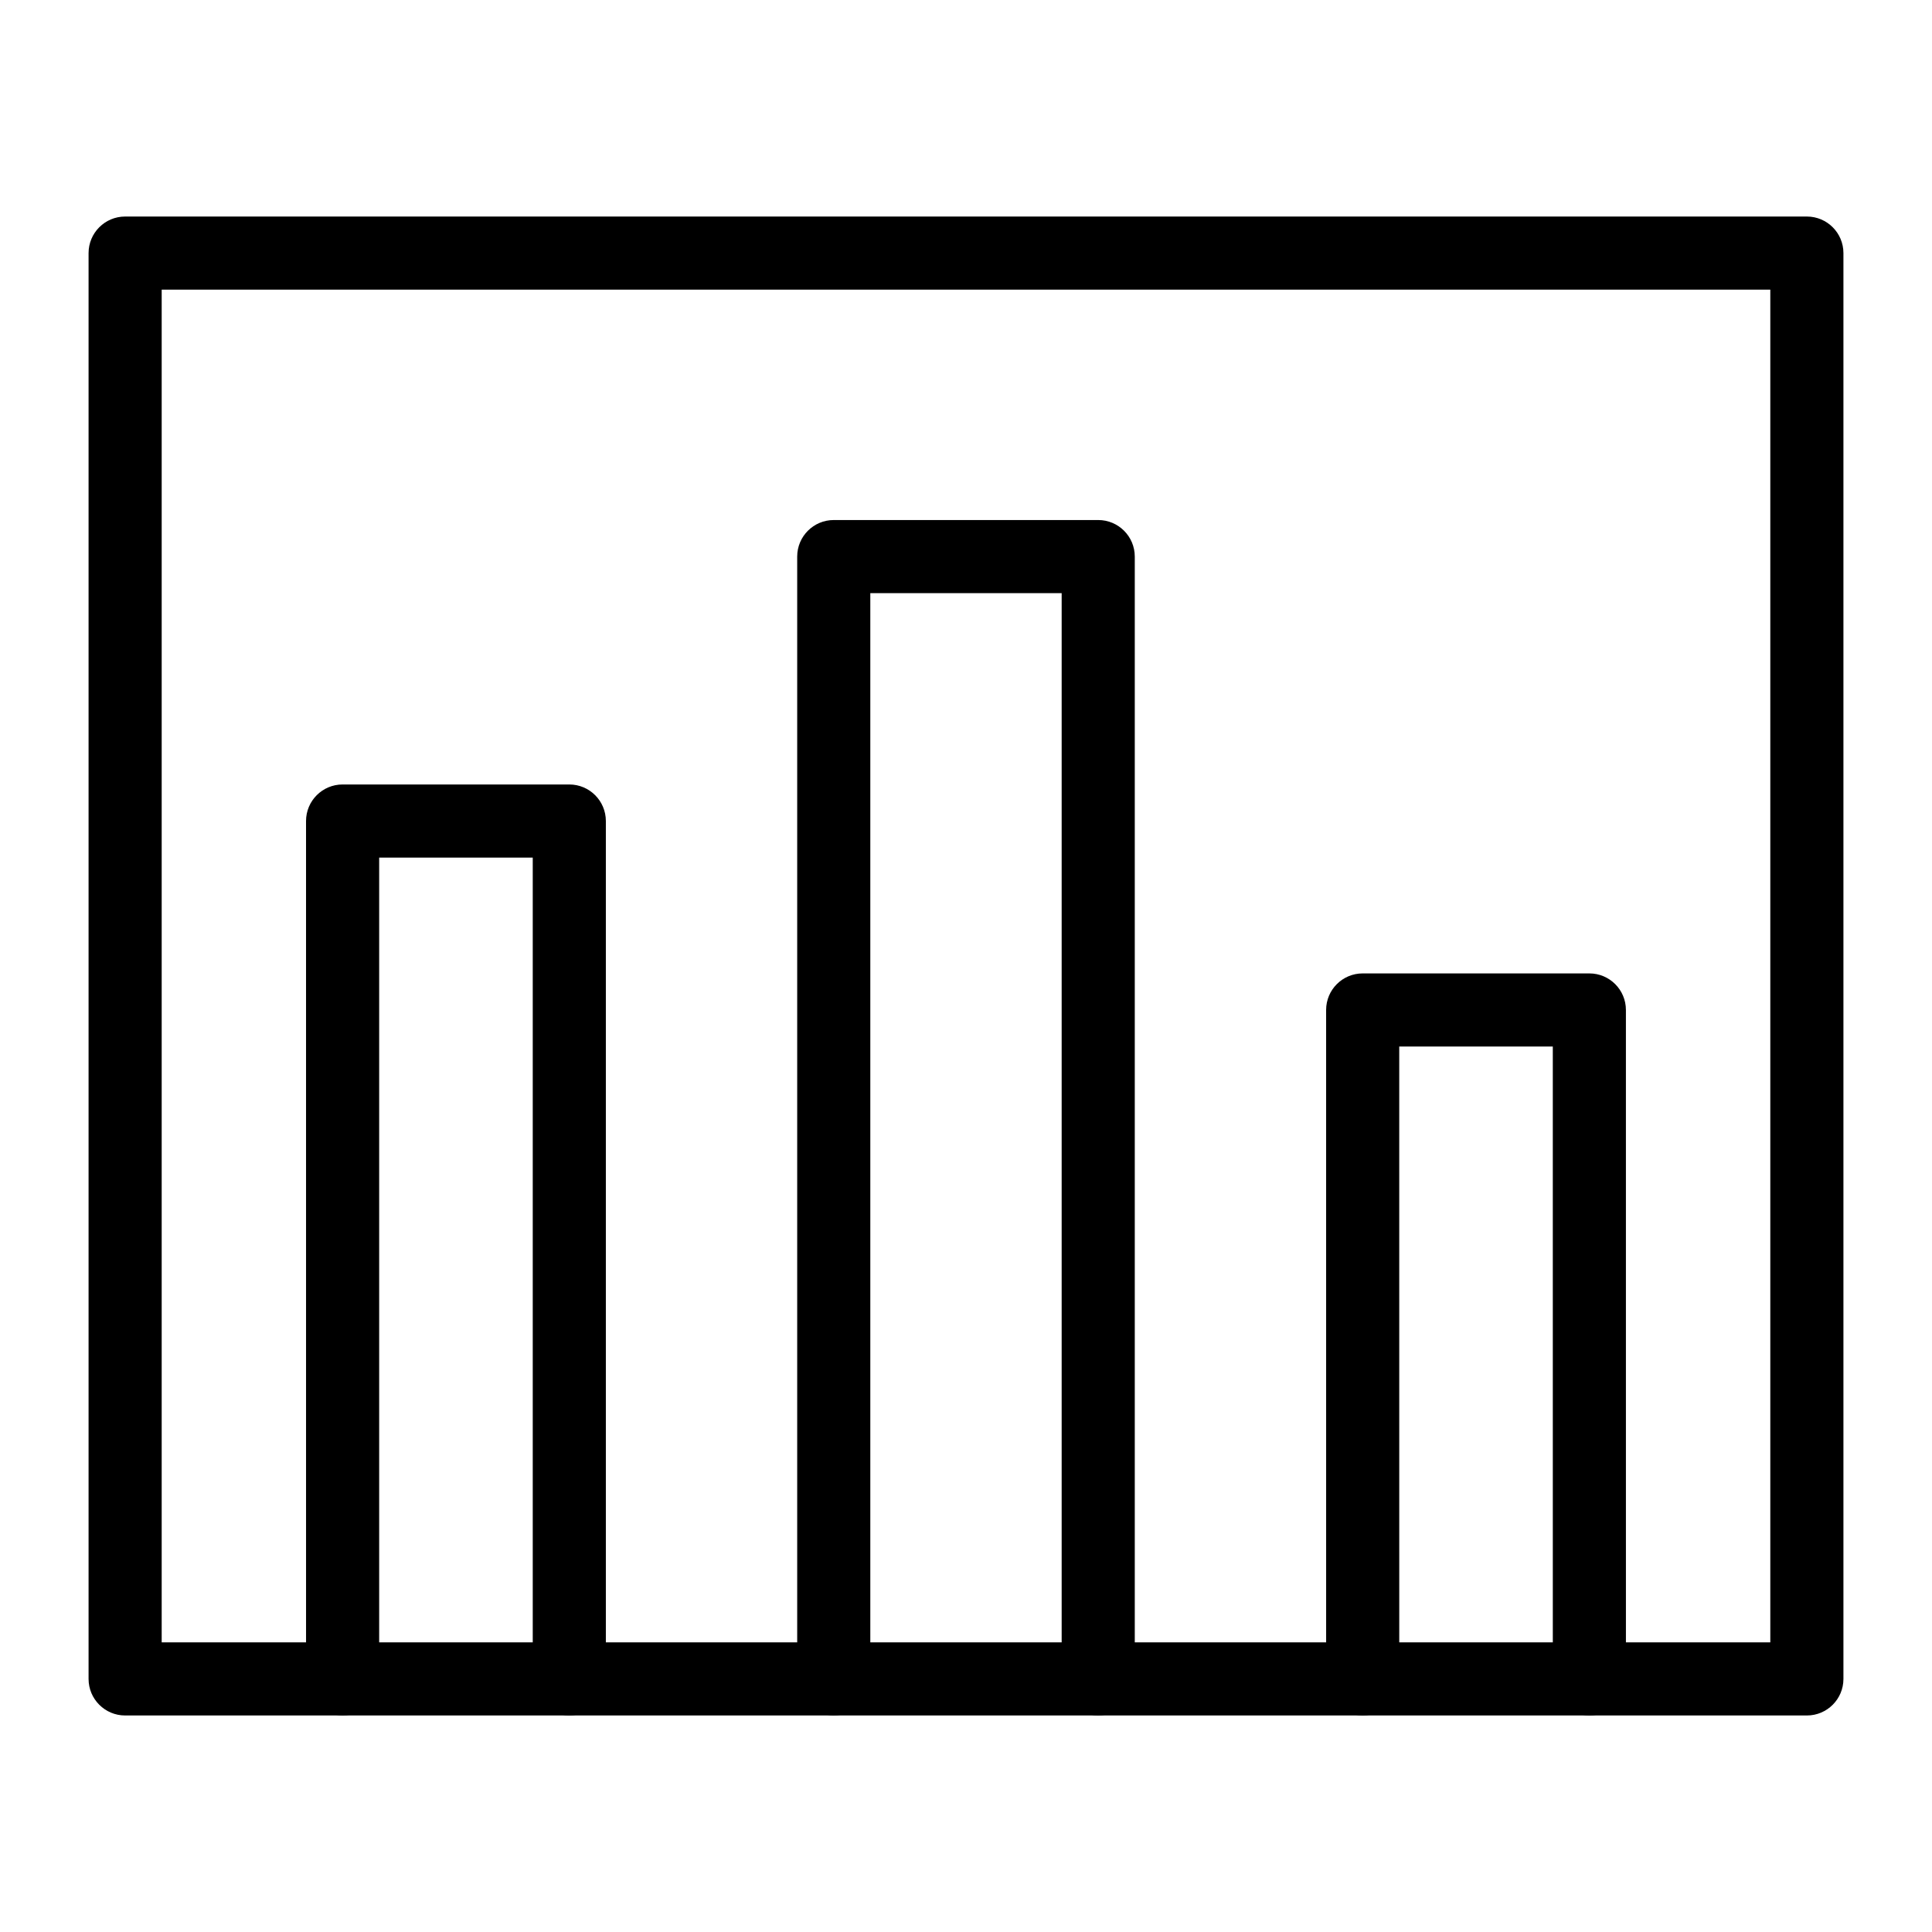 <?xml version="1.0" encoding="UTF-8"?>
<!-- Uploaded to: SVG Repo, www.svgrepo.com, Generator: SVG Repo Mixer Tools -->
<svg fill="#000000" width="800px" height="800px" version="1.1" viewBox="144 144 512 512" xmlns="http://www.w3.org/2000/svg">
 <g>
  <path d="m622.84 598.62h-445.68c-5.352 0-9.688-4.34-9.688-9.688v-377.86c0-5.352 4.34-9.688 9.688-9.688h445.68c5.352 0 9.688 4.34 9.688 9.688v377.86c0.004 5.348-4.336 9.688-9.688 9.688zm-435.99-19.379h426.3v-358.48h-426.3z"/>
  <path d="m435.04 598.62c-5.352 0-9.688-4.34-9.688-9.688v-287.74h-50.711v287.73c0 5.352-4.34 9.688-9.688 9.688-5.352 0-9.688-4.34-9.688-9.688v-297.42c0-5.352 4.34-9.688 9.688-9.688h70.086c5.352 0 9.688 4.34 9.688 9.688v297.42c0 5.352-4.336 9.691-9.688 9.691z"/>
  <path d="m294.87 598.62c-5.352 0-9.688-4.34-9.688-9.688v-217.66h-40.699v217.65c0 5.352-4.34 9.688-9.688 9.688-5.352 0-9.688-4.34-9.688-9.688l-0.004-227.34c0-5.352 4.34-9.688 9.688-9.688h60.078c5.352 0 9.688 4.34 9.688 9.688v227.34c0 5.352-4.336 9.691-9.688 9.691z"/>
  <path d="m565.2 598.62c-5.352 0-9.688-4.34-9.688-9.688l-0.004-167.59h-40.695l0.004 167.59c0 5.352-4.34 9.688-9.688 9.688-5.352 0-9.688-4.34-9.688-9.688l-0.004-177.28c0-5.352 4.34-9.688 9.688-9.688h60.07c5.352 0 9.688 4.34 9.688 9.688l0.004 177.28c0 5.352-4.34 9.691-9.688 9.691z"/>
 </g>
</svg>